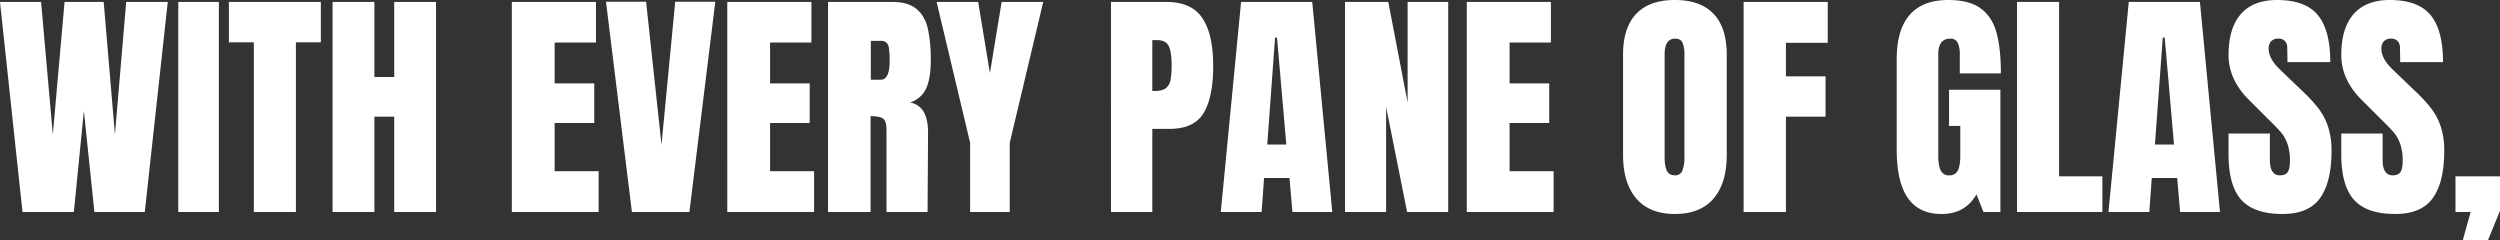 <svg xmlns="http://www.w3.org/2000/svg" width="1676.572" height="161.048"><rect width="100%" height="100%" fill="#333333" stroke="none"/><path fill="#fff" d="M15.088 142.188 0 1.312h27.552L35.424 90.2l7.872-88.888h26.24L77.08 90.2l7.544-88.888h27.88L97.088 142.188H63.304l-7.052-67.9-6.724 67.9Zm104.468 0V1.312h27.224v140.876Zm50.676 0V28.372h-16.728V1.312h61.664v27.06H198.44v113.816Zm52.808 0V1.312h28.044V51.66h13.284V1.312h28.044v140.876h-28.044v-63.96h-13.284v63.96Zm120.212 0V1.312h56.416v27.224h-27.716v27.388h26.568v26.564h-26.568v32.308h29.516v27.392Zm80.524 0L406.392 1.148h26.9l10.328 95.94 9.184-95.94h26.9l-17.388 141.04Zm63.96 0V1.312h56.416v27.224h-27.716v27.388h26.568v26.564h-26.568v32.308h29.52v27.392ZM555.304 1.312h43.3q10.332 0 15.99 4.674t7.626 13.12a97.6 97.6 0 0 1 1.968 21.566q0 11.972-3.116 18.7a17.5 17.5 0 0 1-10.824 9.348 13.04 13.04 0 0 1 9.266 6.4q2.87 5.084 2.87 13.776l-.332 53.292H594.5v-55.1q0-5.9-2.3-7.544t-8.364-1.64v64.284h-28.532Zm35.424 52.152q5.9 0 5.9-12.792a52 52 0 0 0-.492-8.364 6.2 6.2 0 0 0-1.8-3.854 5.85 5.85 0 0 0-3.768-1.066h-6.56v26.076Zm59.86 88.724V95.776L628.12 1.312H656l7.868 47.724 7.872-47.724h27.88l-22.464 94.464v46.412ZM745.052 1.312h37.228q16.892 0 24.108 10.906t7.216 31.9q0 20.992-6.4 31.652t-22.956 10.658h-11.48v55.76h-27.716Zm29.356 59.7q5.084 0 7.462-1.886a8.97 8.97 0 0 0 3.116-5.412 52.4 52.4 0 0 0 .738-10.086q0-8.856-1.968-12.792t-7.872-3.936h-3.116v34.108Zm44.28 81.176L832.3 1.312h47.724l13.444 140.876H866.74l-1.972-22.8h-17.052l-1.64 22.8Zm31.16-45.264h12.792l-6.232-71.668h-1.312ZM902 142.188V1.312h29.028l12.956 67.4v-67.4h27.224v140.876h-27.552l-14.1-70.52v70.52Zm81.668 0V1.312h56.416v27.224h-27.716v27.388h26.568v26.564h-26.568v32.308h29.52v27.392Zm139.564 1.312q-17.056 0-25.912-10.414t-8.852-29.274V36.736q0-18.2 8.856-27.47T1123.236 0q17.056 0 25.912 9.266t8.856 27.47v67.076q0 19.024-8.856 29.356t-25.912 10.332Zm0-25.912a4.984 4.984 0 0 0 5.084-3.28 25.6 25.6 0 0 0 1.312-9.184v-68.88a19.15 19.15 0 0 0-1.23-7.462q-1.23-2.87-5-2.87-7.052 0-7.052 10.66v68.716q0 6.068 1.476 9.184t5.414 3.116Zm46.088 24.6V1.312h56.416V28.7h-28.044v22.468h26.568v27.06h-26.568v63.96Zm132.84 1.312q-15.252 0-22.714-10.742t-7.462-32.554v-60.68q0-19.516 8.692-29.52t25.912-10q13.94 0 21.648 5.576t10.66 16.236 2.952 27.388h-27.552V36.576a18 18 0 0 0-1.394-7.872 5.1 5.1 0 0 0-5-2.788q-8.036 0-8.036 10.5v68.224q0 6.4 1.64 9.676a5.87 5.87 0 0 0 5.74 3.28 5.87 5.87 0 0 0 5.74-3.28q1.64-3.28 1.64-9.676V84.46h-7.544V60.188h34.44v82h-11.316l-4.756-11.808q-7.546 13.12-23.29 13.12m50.508-1.312V1.312h28.208v116.932h29.028v23.944Zm61.336 0 13.612-140.876h47.724l13.452 140.876h-26.732l-1.968-22.8h-17.056l-1.64 22.8Zm31.16-45.264h12.792l-6.232-71.668h-1.312Zm85.608 46.576q-19.188 0-27.716-9.512t-8.528-30.668V89.544h27.716v17.544q0 10.5 6.724 10.5 3.772 0 5.248-2.214t1.476-7.462a33.8 33.8 0 0 0-1.64-11.4 24.9 24.9 0 0 0-4.182-7.544q-2.542-3.034-9.1-9.43l-12.136-12.136q-14.1-13.776-14.1-30.5 0-18.04 8.282-27.47t24.19-9.43q19.024 0 27.388 10.086t8.364 31.57h-28.7l-.164-9.676a6.16 6.16 0 0 0-1.558-4.428 5.7 5.7 0 0 0-4.346-1.64 6.32 6.32 0 0 0-4.92 1.8 7.04 7.04 0 0 0-1.64 4.92q0 6.888 7.872 14.268l16.4 15.744a93.5 93.5 0 0 1 9.512 10.578 41.5 41.5 0 0 1 6.068 11.808 50.7 50.7 0 0 1 2.3 16.154q0 20.828-7.626 31.57t-25.18 10.744Zm75.6 0q-19.188 0-27.716-9.512t-8.528-30.668V89.544h27.716v17.544q0 10.5 6.724 10.5 3.772 0 5.248-2.214t1.476-7.462a33.8 33.8 0 0 0-1.64-11.4 24.9 24.9 0 0 0-4.182-7.544q-2.542-3.034-9.1-9.43l-12.136-12.136q-14.1-13.776-14.1-30.5 0-18.04 8.282-27.47t24.19-9.43q19.024 0 27.388 10.086t8.364 31.57h-28.7l-.164-9.676a6.16 6.16 0 0 0-1.558-4.428 5.7 5.7 0 0 0-4.346-1.64 6.32 6.32 0 0 0-4.92 1.8 7.04 7.04 0 0 0-1.64 4.92q0 6.888 7.872 14.268l16.4 15.744a93.5 93.5 0 0 1 9.512 10.578 41.5 41.5 0 0 1 6.068 11.808 50.7 50.7 0 0 1 2.3 16.154q0 20.828-7.626 31.57T1606.38 143.5Zm45.264 17.548 5.256-18.86h-10.168v-23.944h29.844v23.124l-8.036 19.68Z"/></svg>